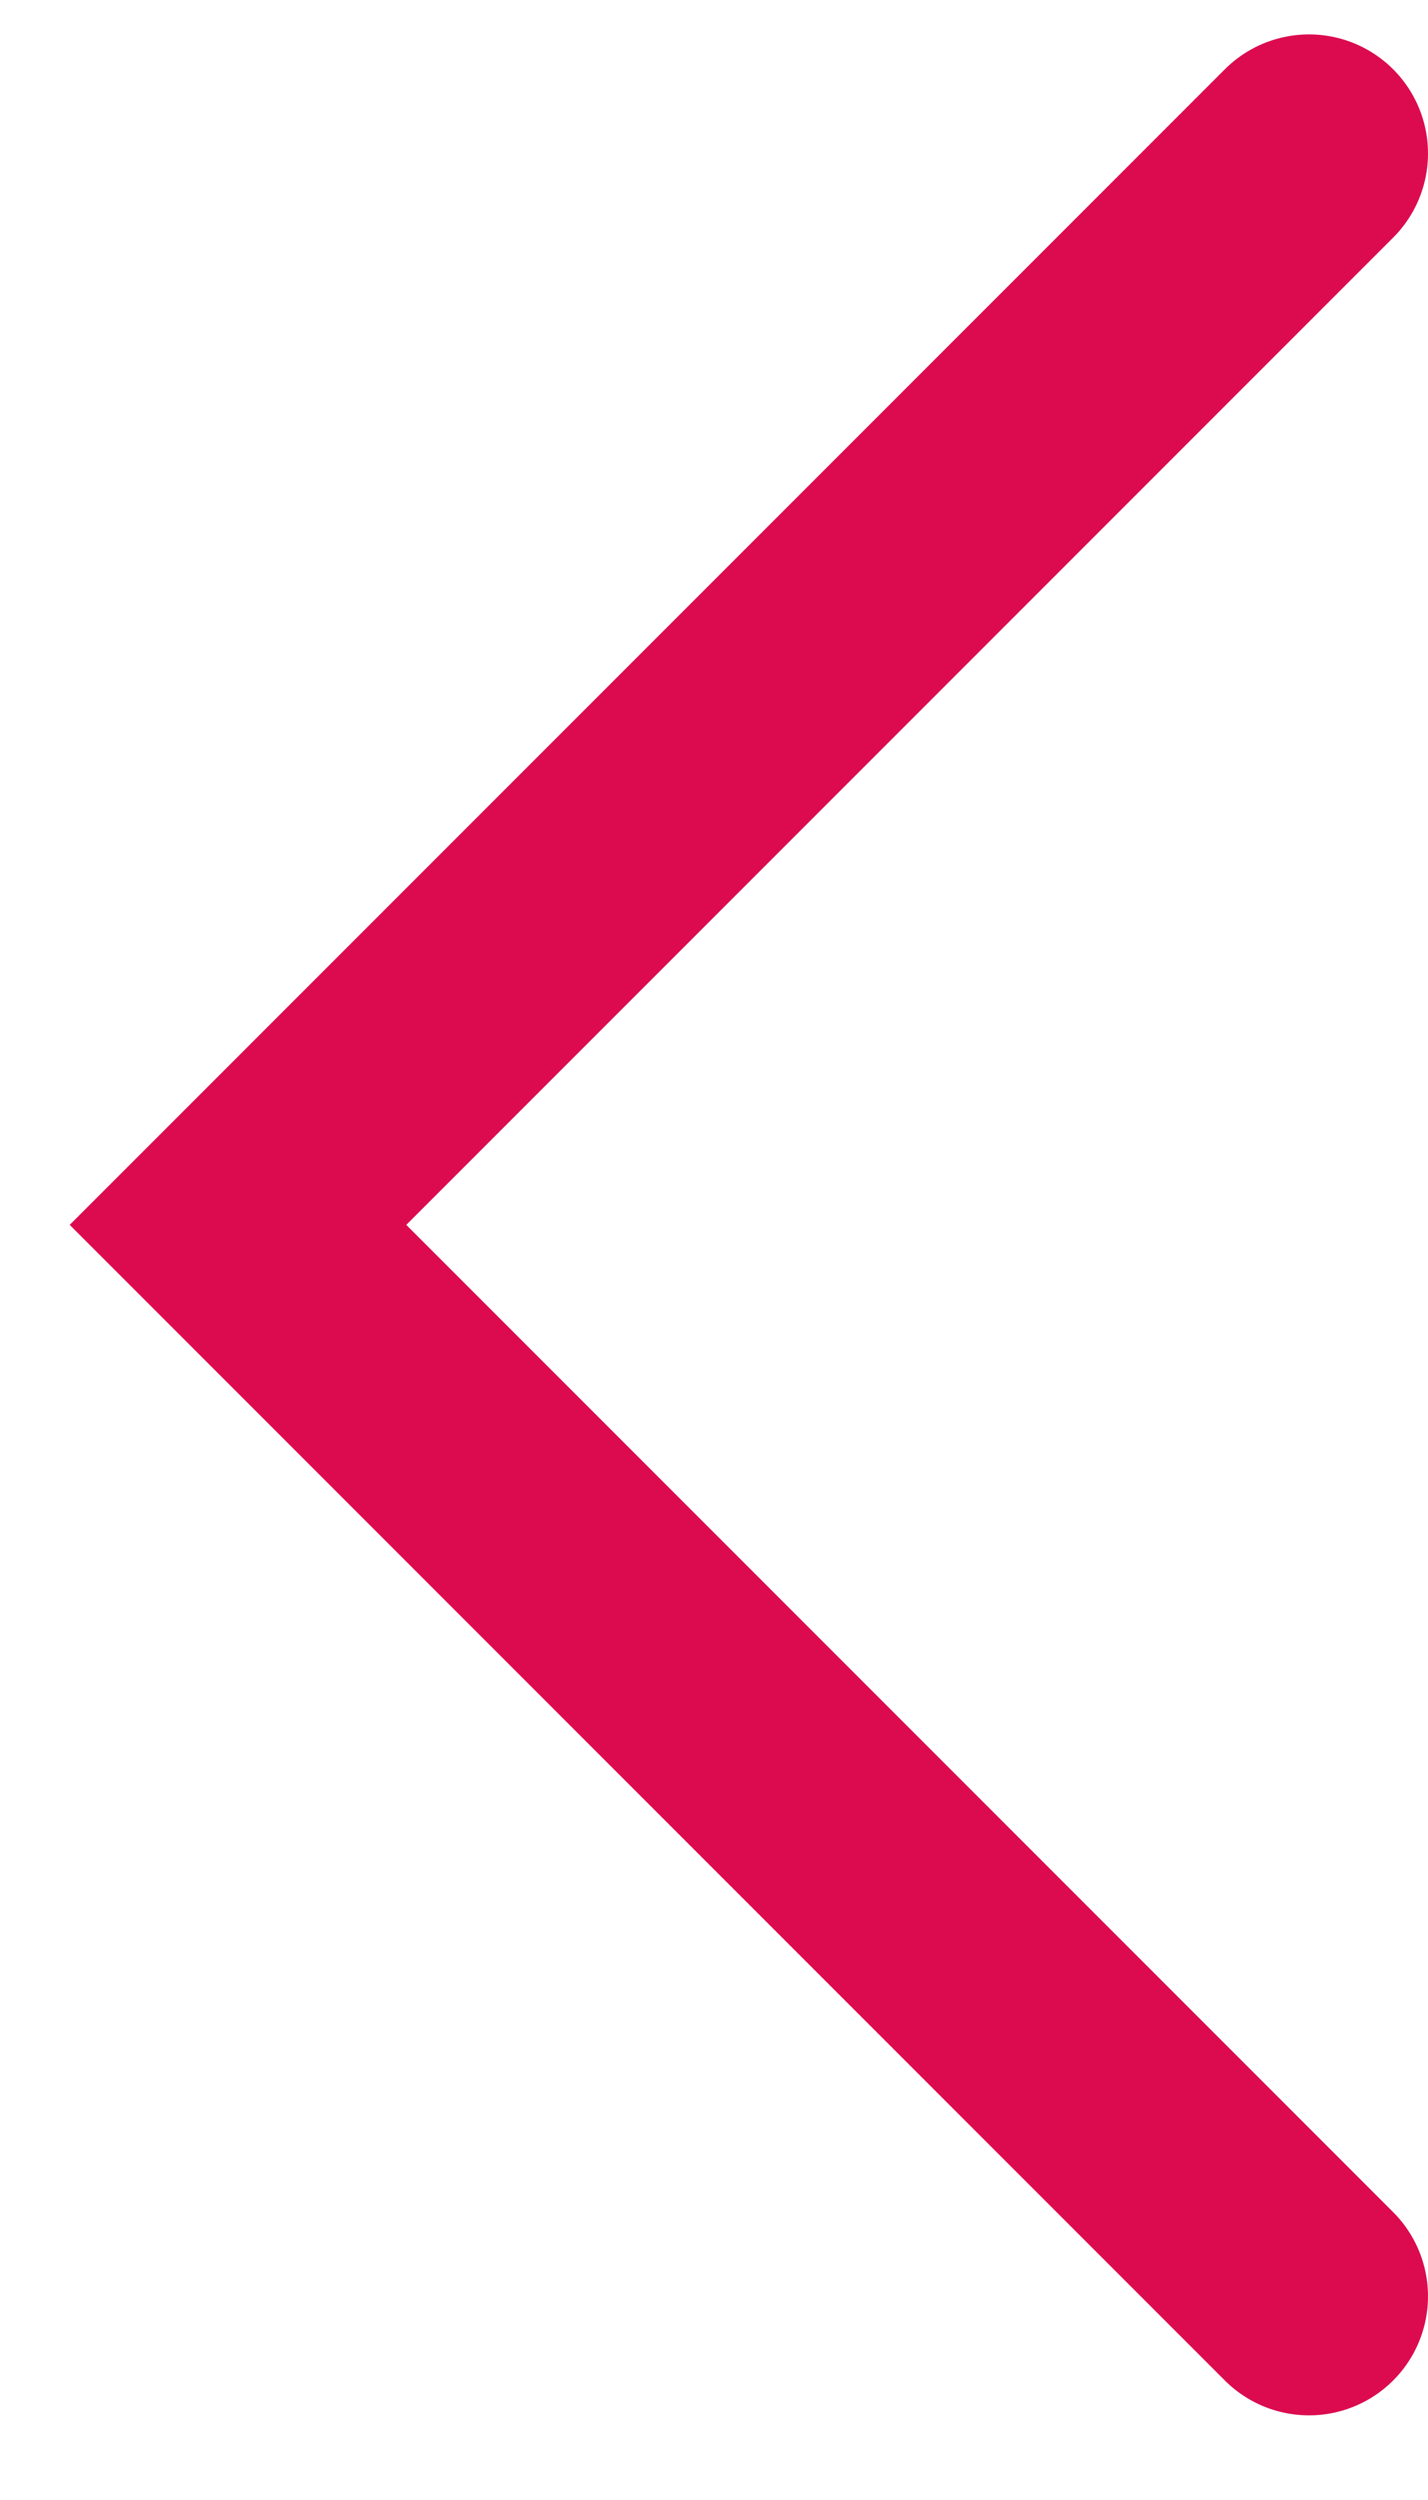 <?xml version="1.0" encoding="UTF-8"?> <svg xmlns="http://www.w3.org/2000/svg" width="12" height="21" viewBox="0 0 12 21" fill="none"> <path d="M11 19.289L2 10.289L11 1.289" stroke="#DC0B50" stroke-width="2" stroke-linecap="round"></path> </svg> 